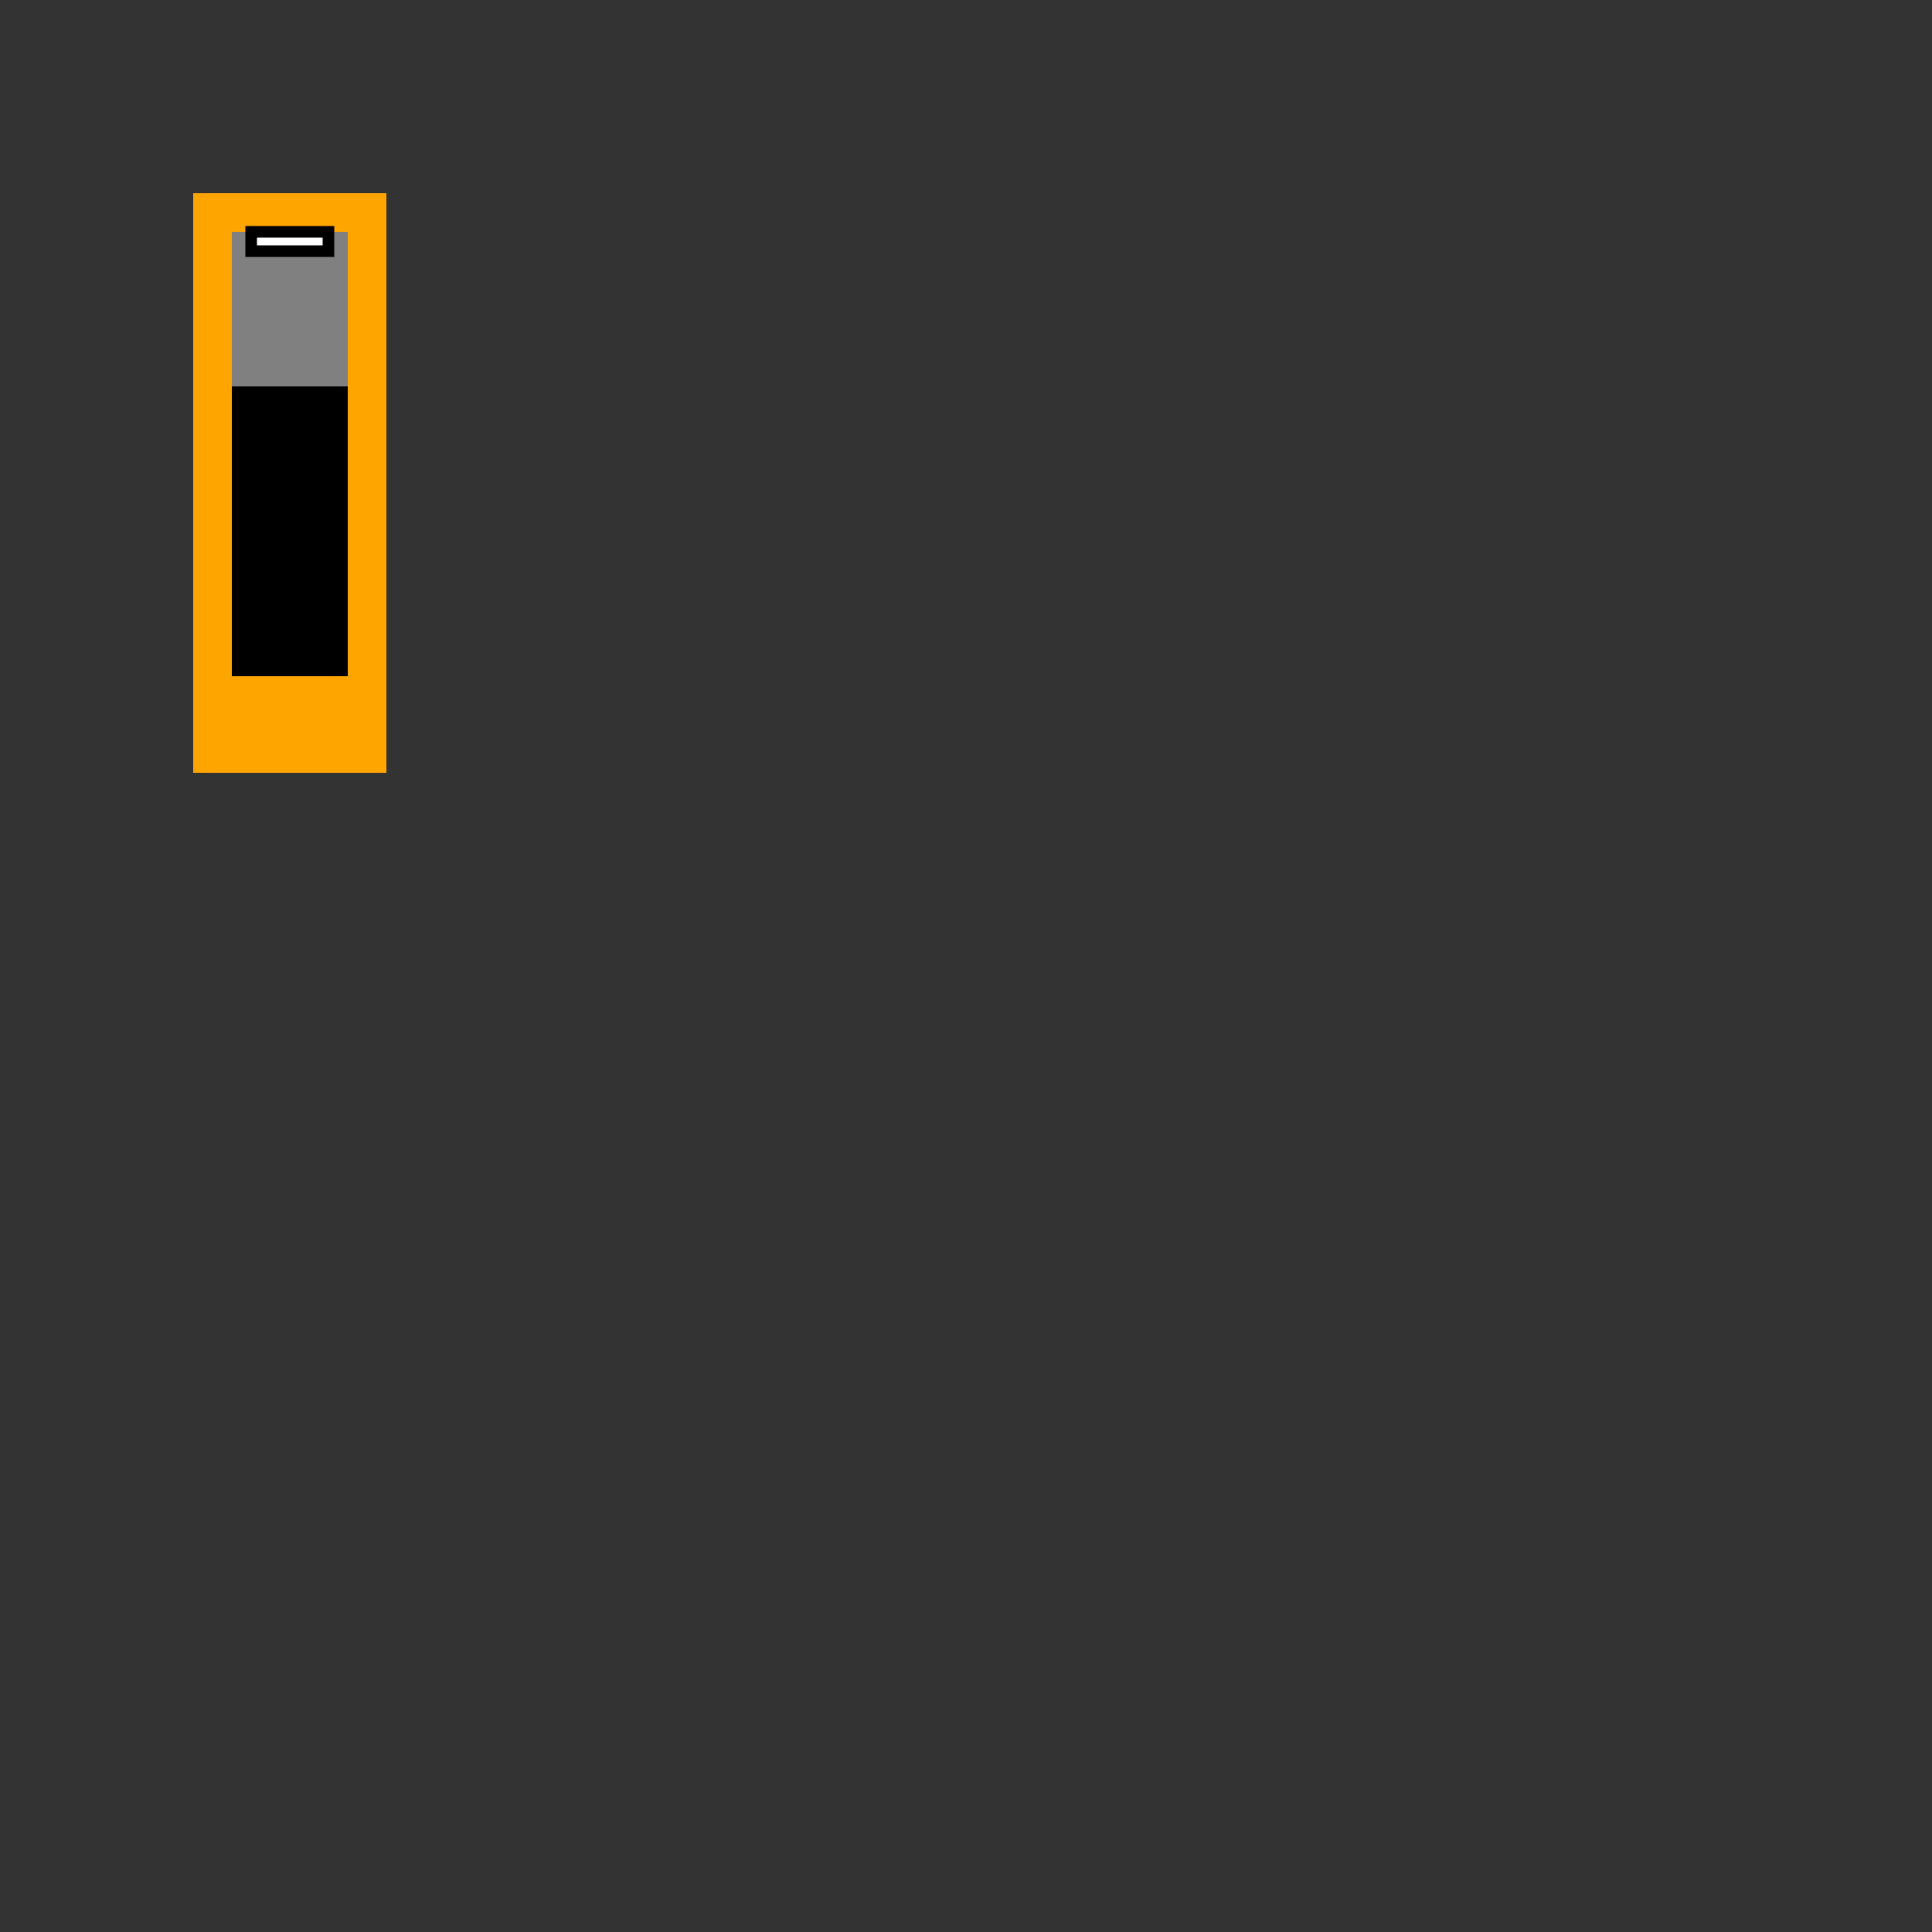 <!--

Generated by DrawGPT.
Free, open source, AI generated images in SVG, PNG, and HTML Canvas format.
https://drawgpt.ai

Created: 2023-09-25T21:51:04.987Z
Link: https://drawgpt.ai/prompt/495/

-->
<svg xmlns="http://www.w3.org/2000/svg" xmlns:xlink="http://www.w3.org/1999/xlink" width="500" height="500"><rect width="100%" height="100%" fill="#333333" stroke="none"/><defs/><g><path fill="orange" stroke="none" paint-order="stroke fill markers" d=" M 50 50 L 100 50 L 100 200 L 50 200"/><path fill="black" stroke="none" paint-order="stroke fill markers" d=" M 60 175 L 90 175 L 90 100 L 60 100"/><path fill="gray" stroke="none" paint-order="stroke fill markers" d=" M 60 100 L 90 100 L 90 60 L 60 60"/><path fill="white" stroke="black" paint-order="fill stroke markers" d=" M 65 60 L 85 60 L 85 65 L 65 65 Z" stroke-miterlimit="10" stroke-width="3" stroke-dasharray=""/></g></svg>